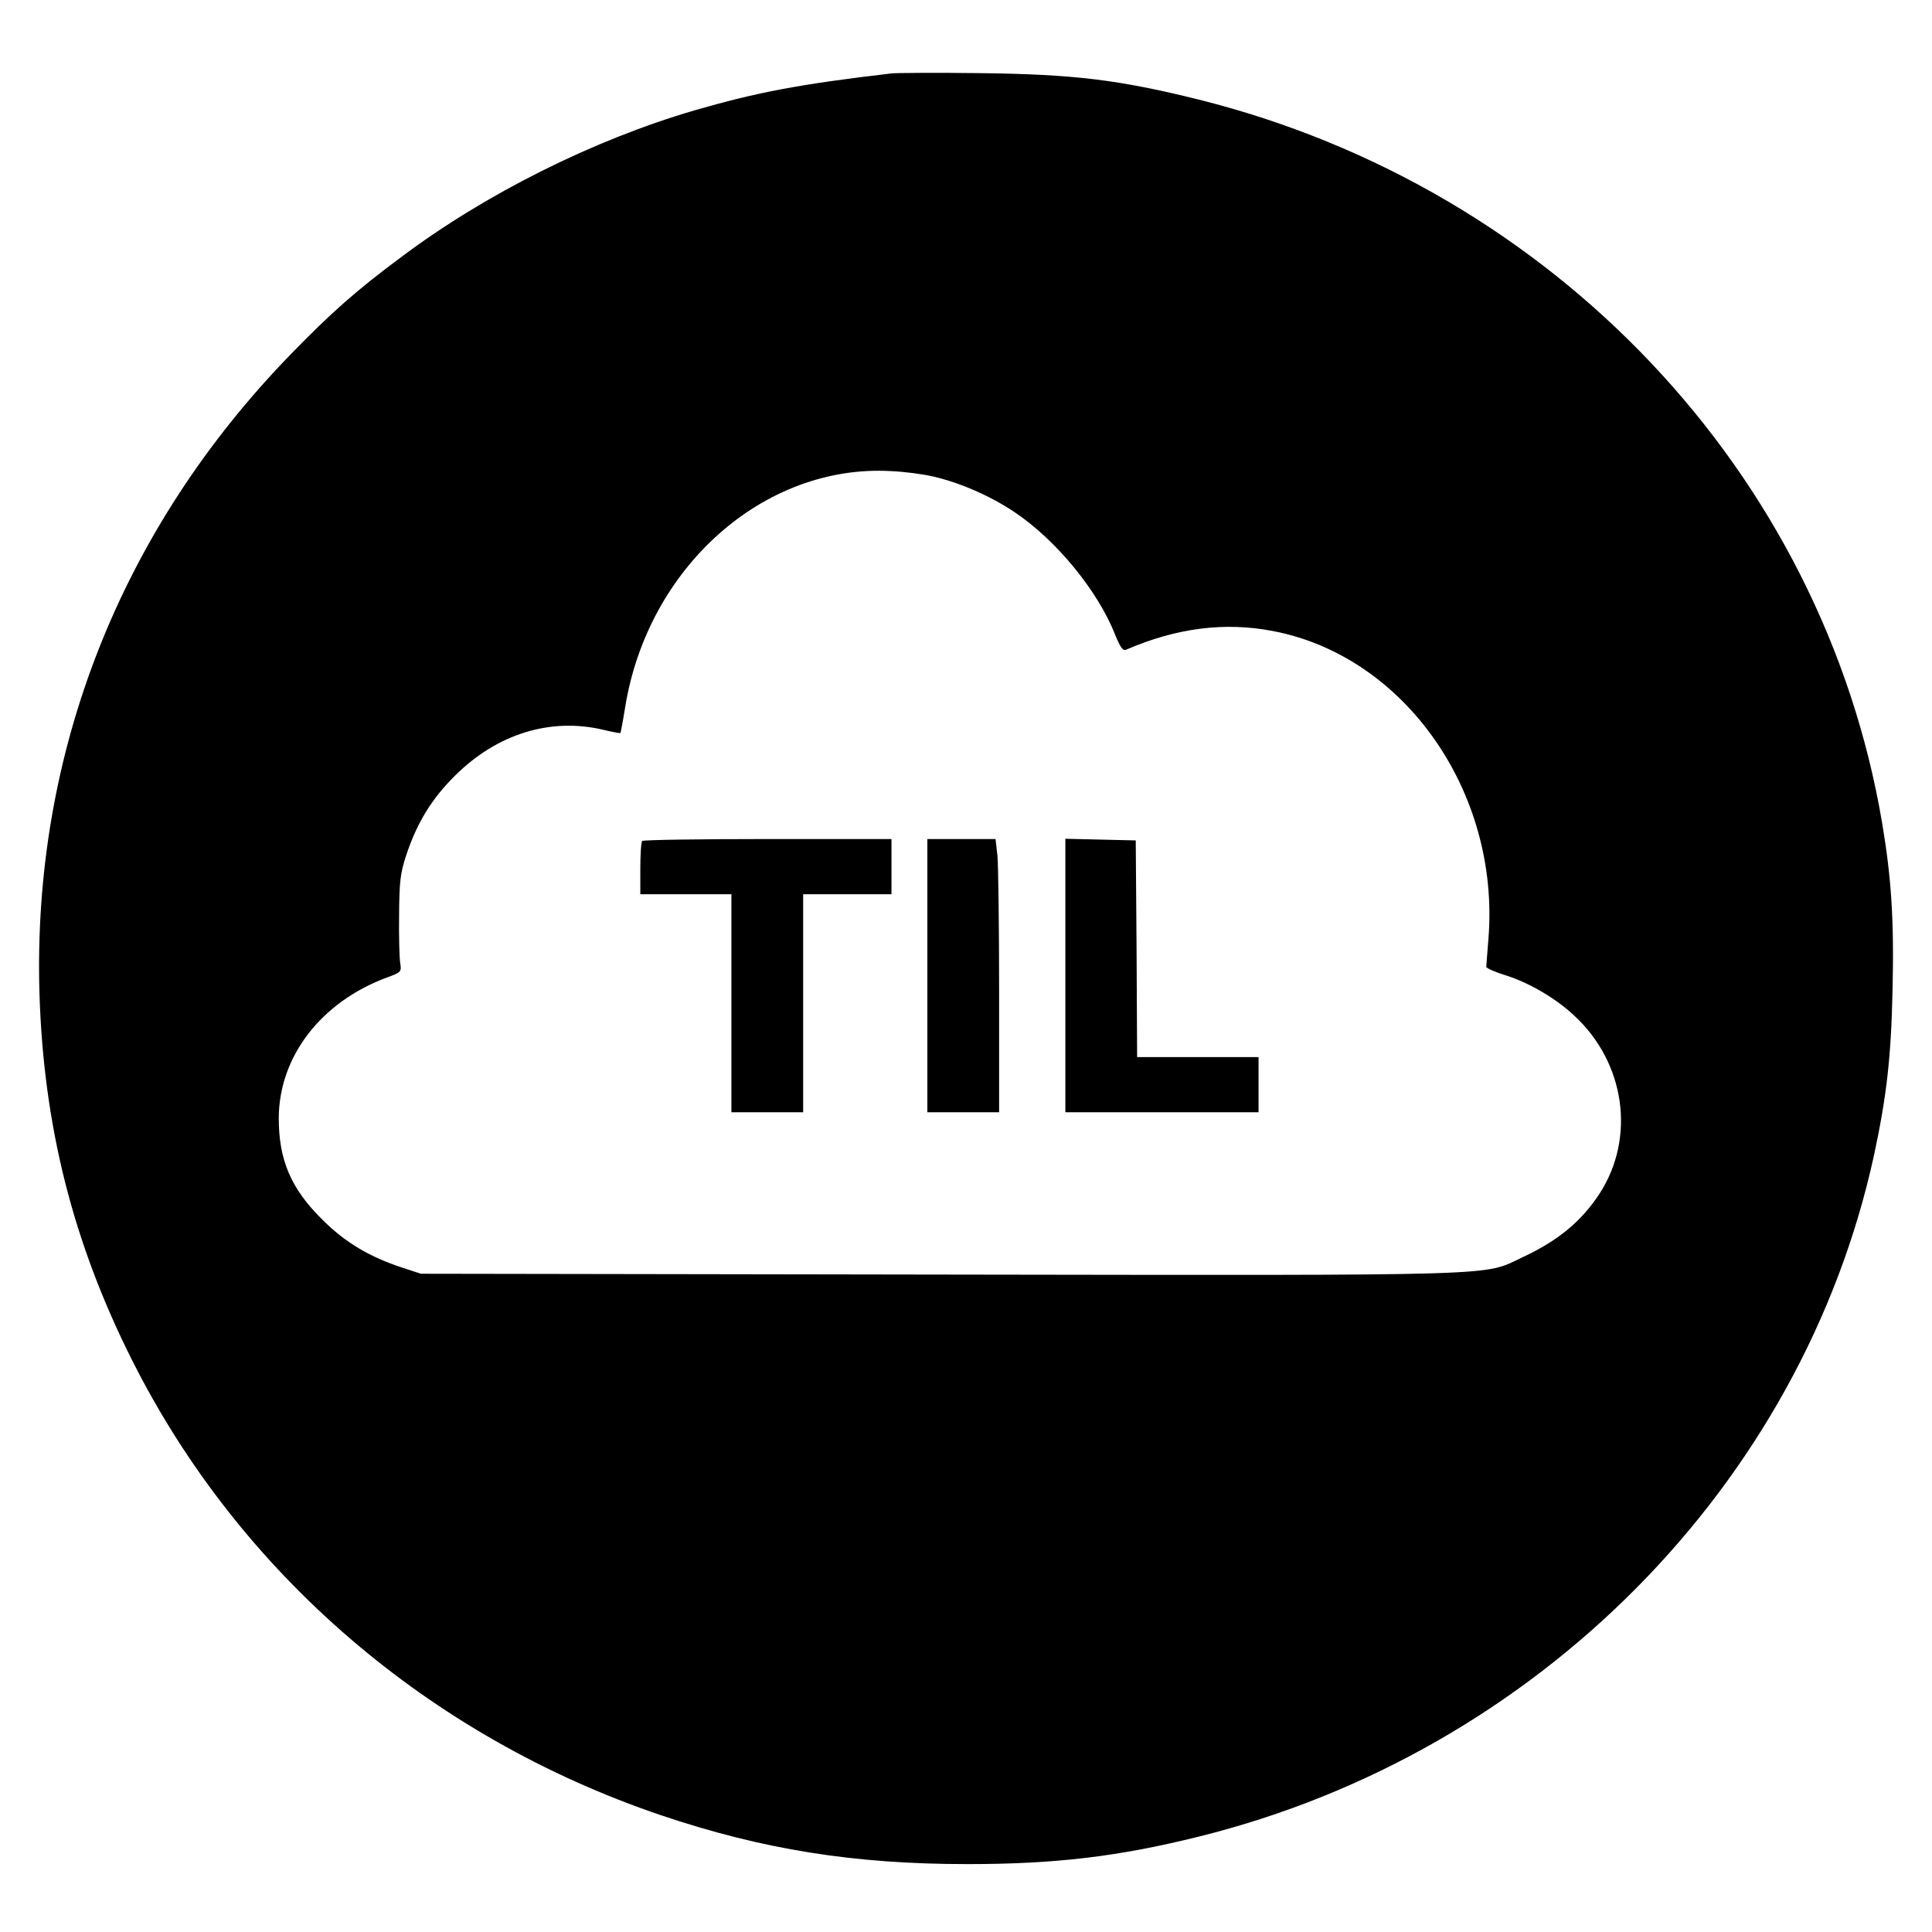 <?xml version="1.0" standalone="no"?>
<!DOCTYPE svg PUBLIC "-//W3C//DTD SVG 20010904//EN"
 "http://www.w3.org/TR/2001/REC-SVG-20010904/DTD/svg10.dtd">
<svg version="1.0" xmlns="http://www.w3.org/2000/svg"
 width="700pt" height="700pt" viewBox="0 0 700 700"
 preserveAspectRatio="xMidYMid meet">
<g transform="translate(0,700) scale(0.1,-0.1)"
fill="#000000" stroke="none">
<path d="M3230 6734 c-334 -39 -490 -69 -714 -134 -366 -107 -756 -302 -1059
-529 -166 -123 -257 -204 -402 -353 -618 -635 -938 -1446 -912 -2318 15 -479
121 -902 336 -1329 388 -772 1075 -1363 1916 -1648 368 -124 698 -177 1110
-177 318 0 547 27 840 100 1224 304 2185 1274 2445 2469 45 210 62 353 67 597
6 252 -4 407 -38 608 -215 1267 -1189 2297 -2475 2619 -290 72 -452 92 -794
96 -157 2 -301 1 -320 -1z m149 -1460 c97 -22 208 -70 296 -129 150 -100 302
-284 365 -444 19 -46 28 -60 40 -55 183 79 357 101 530 68 479 -90 825 -584
783 -1114 -4 -52 -8 -99 -8 -103 0 -5 32 -19 71 -31 85 -27 181 -83 248 -146
184 -170 223 -441 92 -644 -65 -100 -150 -171 -279 -231 -147 -69 -26 -66
-2112 -63 l-1880 3 -67 22 c-117 38 -207 91 -289 173 -115 113 -159 217 -159
369 1 222 152 420 391 509 53 19 54 21 49 53 -3 19 -5 97 -4 174 1 121 4 150
26 217 39 117 92 204 177 288 152 151 345 211 536 166 33 -8 61 -13 63 -12 1
2 9 43 17 93 82 509 504 883 965 856 47 -2 114 -11 149 -19z"/>
<path d="M2327 3953 c-4 -3 -7 -48 -7 -100 l0 -93 165 0 165 0 0 -395 0 -395
130 0 130 0 0 395 0 395 160 0 160 0 0 100 0 100 -448 0 c-247 0 -452 -3 -455
-7z"/>
<path d="M3360 3465 l0 -495 130 0 130 0 0 434 c0 238 -3 461 -6 495 l-7 61
-123 0 -124 0 0 -495z"/>
<path d="M3860 3465 l0 -495 350 0 350 0 0 100 0 100 -220 0 -220 0 -2 393 -3
392 -127 3 -128 3 0 -496z"/>
</g>
</svg>
